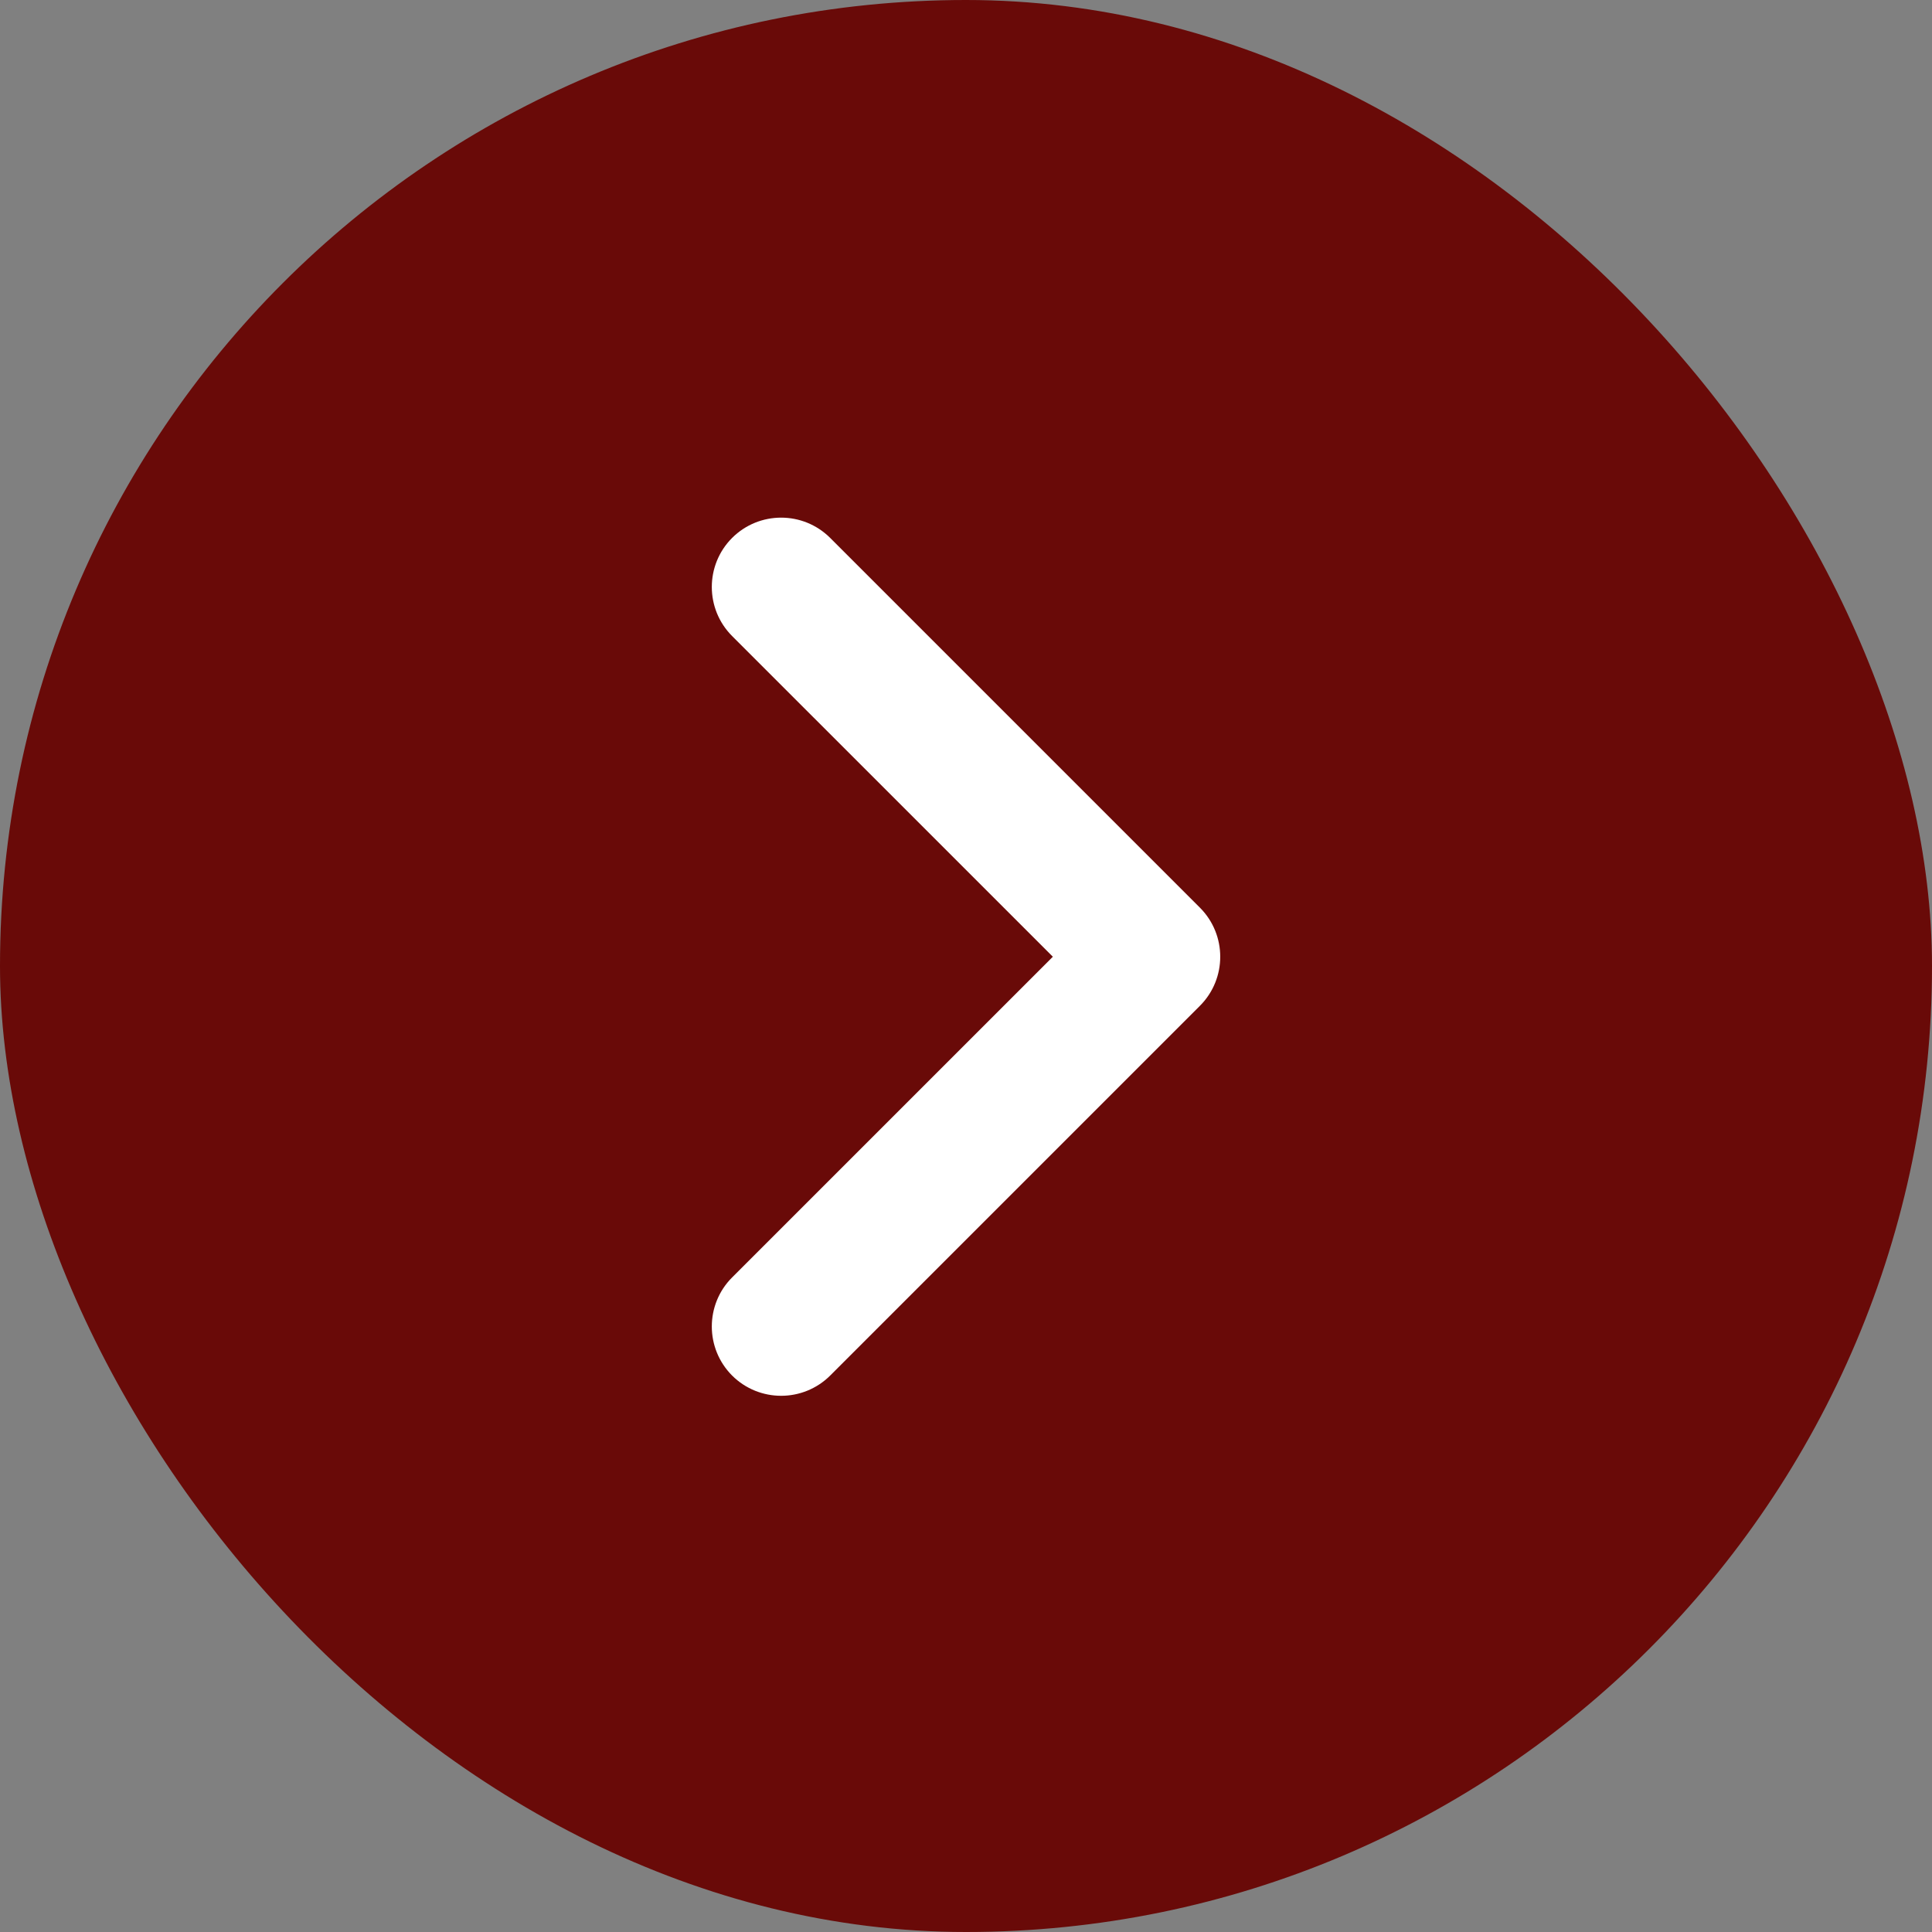<?xml version="1.0" encoding="UTF-8"?> <svg xmlns="http://www.w3.org/2000/svg" width="44" height="44" viewBox="0 0 44 44" fill="none"><rect x="0" y="0" width="44" height="44" fill="#808080" stroke="none"/><rect width="44" height="44" rx="22" fill="#690A08"></rect><path fill-rule="evenodd" clip-rule="evenodd" d="M16.211 30.21C16.211 29.806 16.365 29.401 16.673 29.093L23.978 21.789L16.673 14.485C16.057 13.868 16.057 12.868 16.673 12.251C17.29 11.635 18.29 11.635 18.907 12.251L27.328 20.672C27.944 21.289 27.944 22.289 27.328 22.906L18.907 31.327C18.29 31.942 17.29 31.942 16.673 31.327C16.365 31.018 16.211 30.614 16.211 30.21Z" fill="white"></path></svg> 